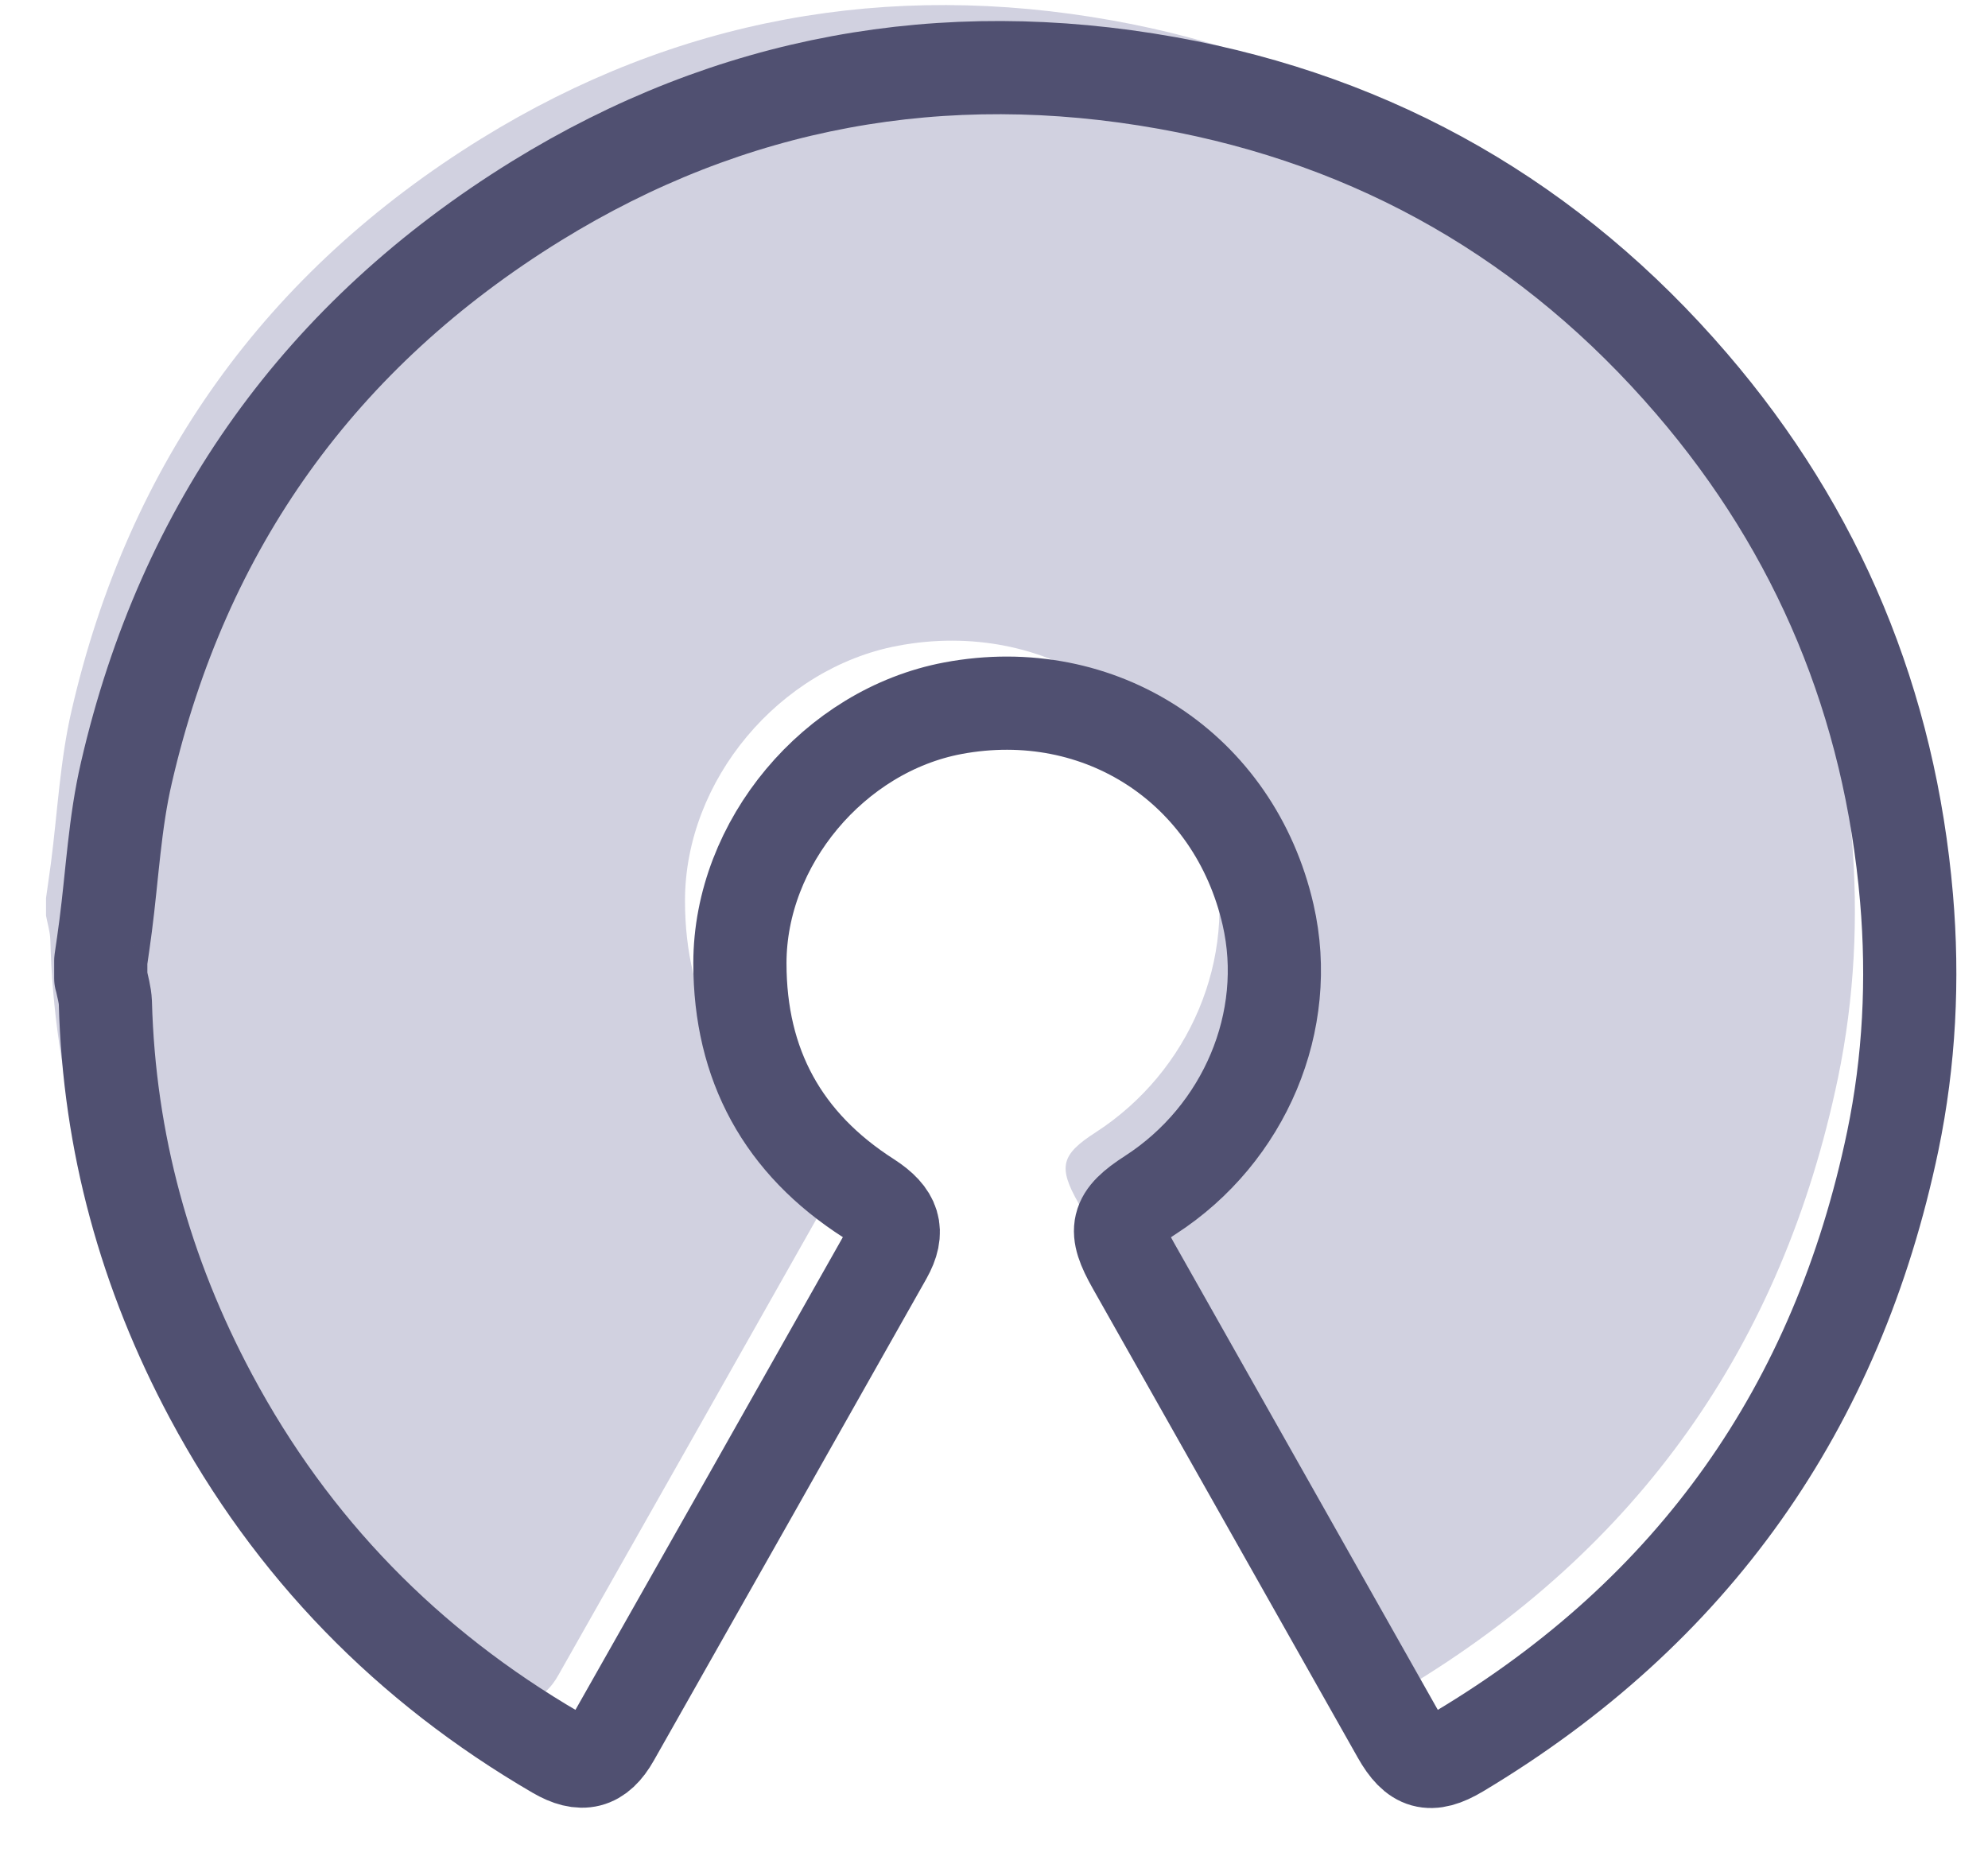 <?xml version="1.0" encoding="UTF-8"?> <svg xmlns="http://www.w3.org/2000/svg" width="32" height="30" viewBox="0 0 32 30" fill="none"><path d="M0.741 14.741C0.741 14.645 0.741 14.551 0.741 14.455C0.768 14.27 0.794 14.085 0.819 13.9C0.926 13.076 0.966 12.235 1.154 11.429C2.071 7.453 4.285 4.373 7.748 2.231C10.877 0.298 14.293 -0.318 17.904 0.329C21.28 0.934 24.108 2.563 26.346 5.17C28.392 7.551 29.537 10.327 29.805 13.453C29.917 14.759 29.852 16.067 29.584 17.356C28.689 21.648 26.371 24.93 22.604 27.184C22.14 27.461 21.892 27.387 21.626 26.919C20.205 24.402 18.783 21.882 17.359 19.365C17.031 18.785 17.074 18.588 17.636 18.227C19.154 17.245 19.919 15.424 19.529 13.719C18.988 11.362 16.828 9.948 14.454 10.394C12.544 10.753 11.026 12.559 11.026 14.498C11.026 16.134 11.718 17.399 13.099 18.282C13.514 18.55 13.599 18.809 13.374 19.211C11.914 21.795 10.453 24.379 8.989 26.961C8.754 27.376 8.48 27.443 8.063 27.2C5.677 25.81 3.816 23.906 2.513 21.469C1.453 19.485 0.868 17.374 0.81 15.125C0.805 14.995 0.765 14.868 0.741 14.739V14.741Z" fill="#D1D1E0"></path><path d="M1.622 15.748C1.622 15.652 1.622 15.558 1.622 15.462C1.649 15.277 1.676 15.091 1.7 14.906C1.807 14.083 1.847 13.241 2.035 12.436C2.952 8.459 5.166 5.379 8.631 3.237C11.76 1.305 15.175 0.689 18.788 1.336C22.164 1.941 24.991 3.57 27.23 6.176C29.276 8.557 30.421 11.333 30.689 14.46C30.8 15.765 30.735 17.073 30.468 18.363C29.573 22.654 27.254 25.937 23.487 28.191C23.023 28.468 22.775 28.394 22.51 27.925C21.088 25.408 19.667 22.889 18.243 20.371C17.915 19.791 17.957 19.595 18.52 19.233C20.037 18.251 20.803 16.43 20.412 14.725C19.872 12.369 17.712 10.954 15.337 11.4C13.427 11.76 11.91 13.565 11.91 15.504C11.91 17.14 12.601 18.405 13.983 19.289C14.398 19.557 14.483 19.816 14.257 20.217C12.798 22.802 11.336 25.386 9.872 27.968C9.638 28.383 9.363 28.45 8.946 28.206C6.561 26.816 4.699 24.913 3.396 22.476C2.338 20.498 1.756 18.387 1.696 16.138C1.691 16.009 1.651 15.881 1.626 15.752L1.622 15.748Z" stroke="#505071" stroke-width="1.5" stroke-linecap="round" stroke-linejoin="round"></path></svg> 